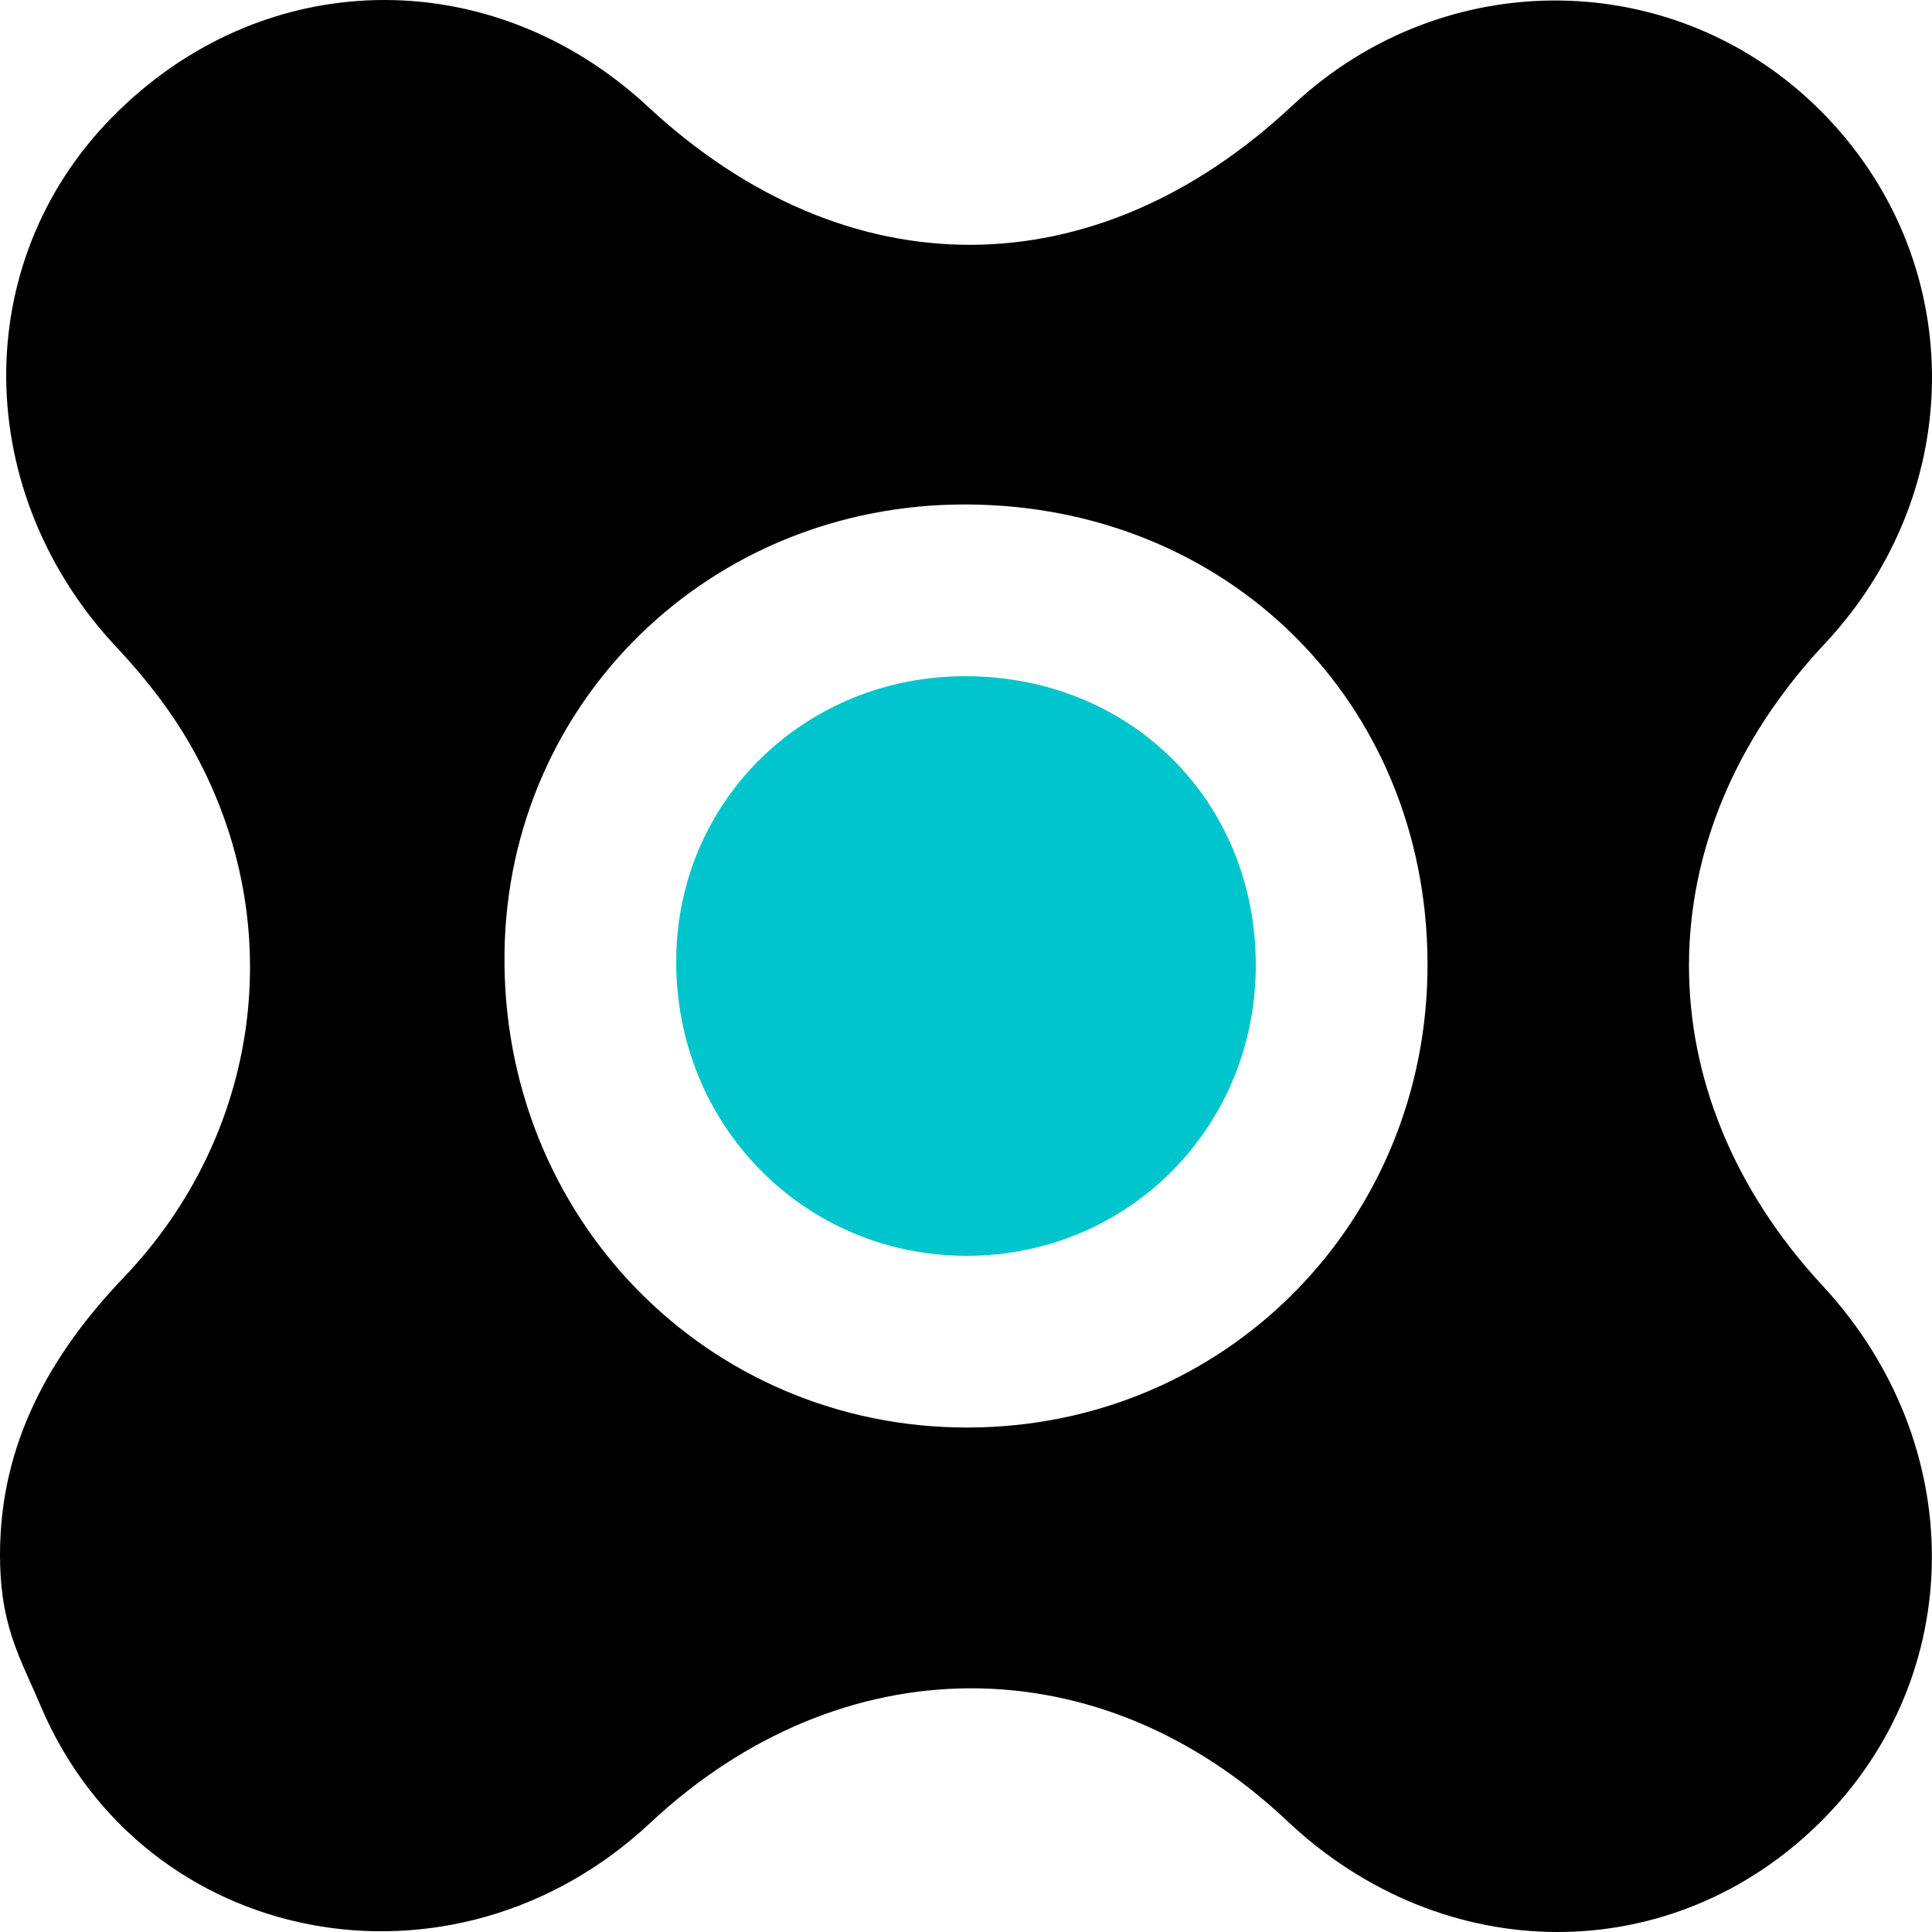 <?xml version="1.0" encoding="utf-8"?>
<svg xmlns="http://www.w3.org/2000/svg" width="180" height="180" viewBox="0 0 180 180" fill="none">
<g clip-path="url(#clip0_431_1011)">
<path fill-rule="evenodd" clip-rule="evenodd" d="M11.526 119.022C4.622 126.244 0 134.541 0 144.853C0 150.43 1.327 153.397 2.851 156.803C3.149 157.469 3.454 158.152 3.759 158.874C13.338 181.541 42.218 187.023 60.57 169.846C78.366 153.191 102.403 153.105 119.899 169.631C134.5 183.423 155.812 183.459 169.635 169.724C183.372 156.068 183.451 134.511 169.813 119.795C153.144 101.817 153.216 77.89 169.977 60.011C183.458 45.64 183.322 24.082 169.678 10.376C156.19 -3.179 134.549 -3.423 120.427 9.818C101.996 27.088 78.887 27.146 60.385 9.954C45.691 -3.702 24.329 -3.258 10.385 10.985C-2.932 24.583 -2.618 45.983 10.913 60.362C13.652 63.282 16.191 66.56 18.11 70.067C26.947 86.178 24.315 105.639 11.526 119.022ZM133 89.734C132.915 65.448 114.411 47.064 89.992 47C66.227 46.936 47.321 65.299 47.004 88.754C46.666 113.38 65.868 133.043 90.182 133C114.157 132.957 133.084 113.827 133 89.734Z" fill="black"/>
<path d="M89.995 63C105.328 63.04 116.947 74.584 117 89.833C117.053 104.961 105.168 116.973 90.114 117C74.847 117.027 62.791 104.68 63.003 89.218C63.202 74.49 75.073 62.96 89.995 63Z" fill="#01C5CD"/>
</g>
<defs>
<clipPath id="clip0_431_1011">
<rect width="180" height="180" fill="white"/>
</clipPath>
</defs>
</svg>